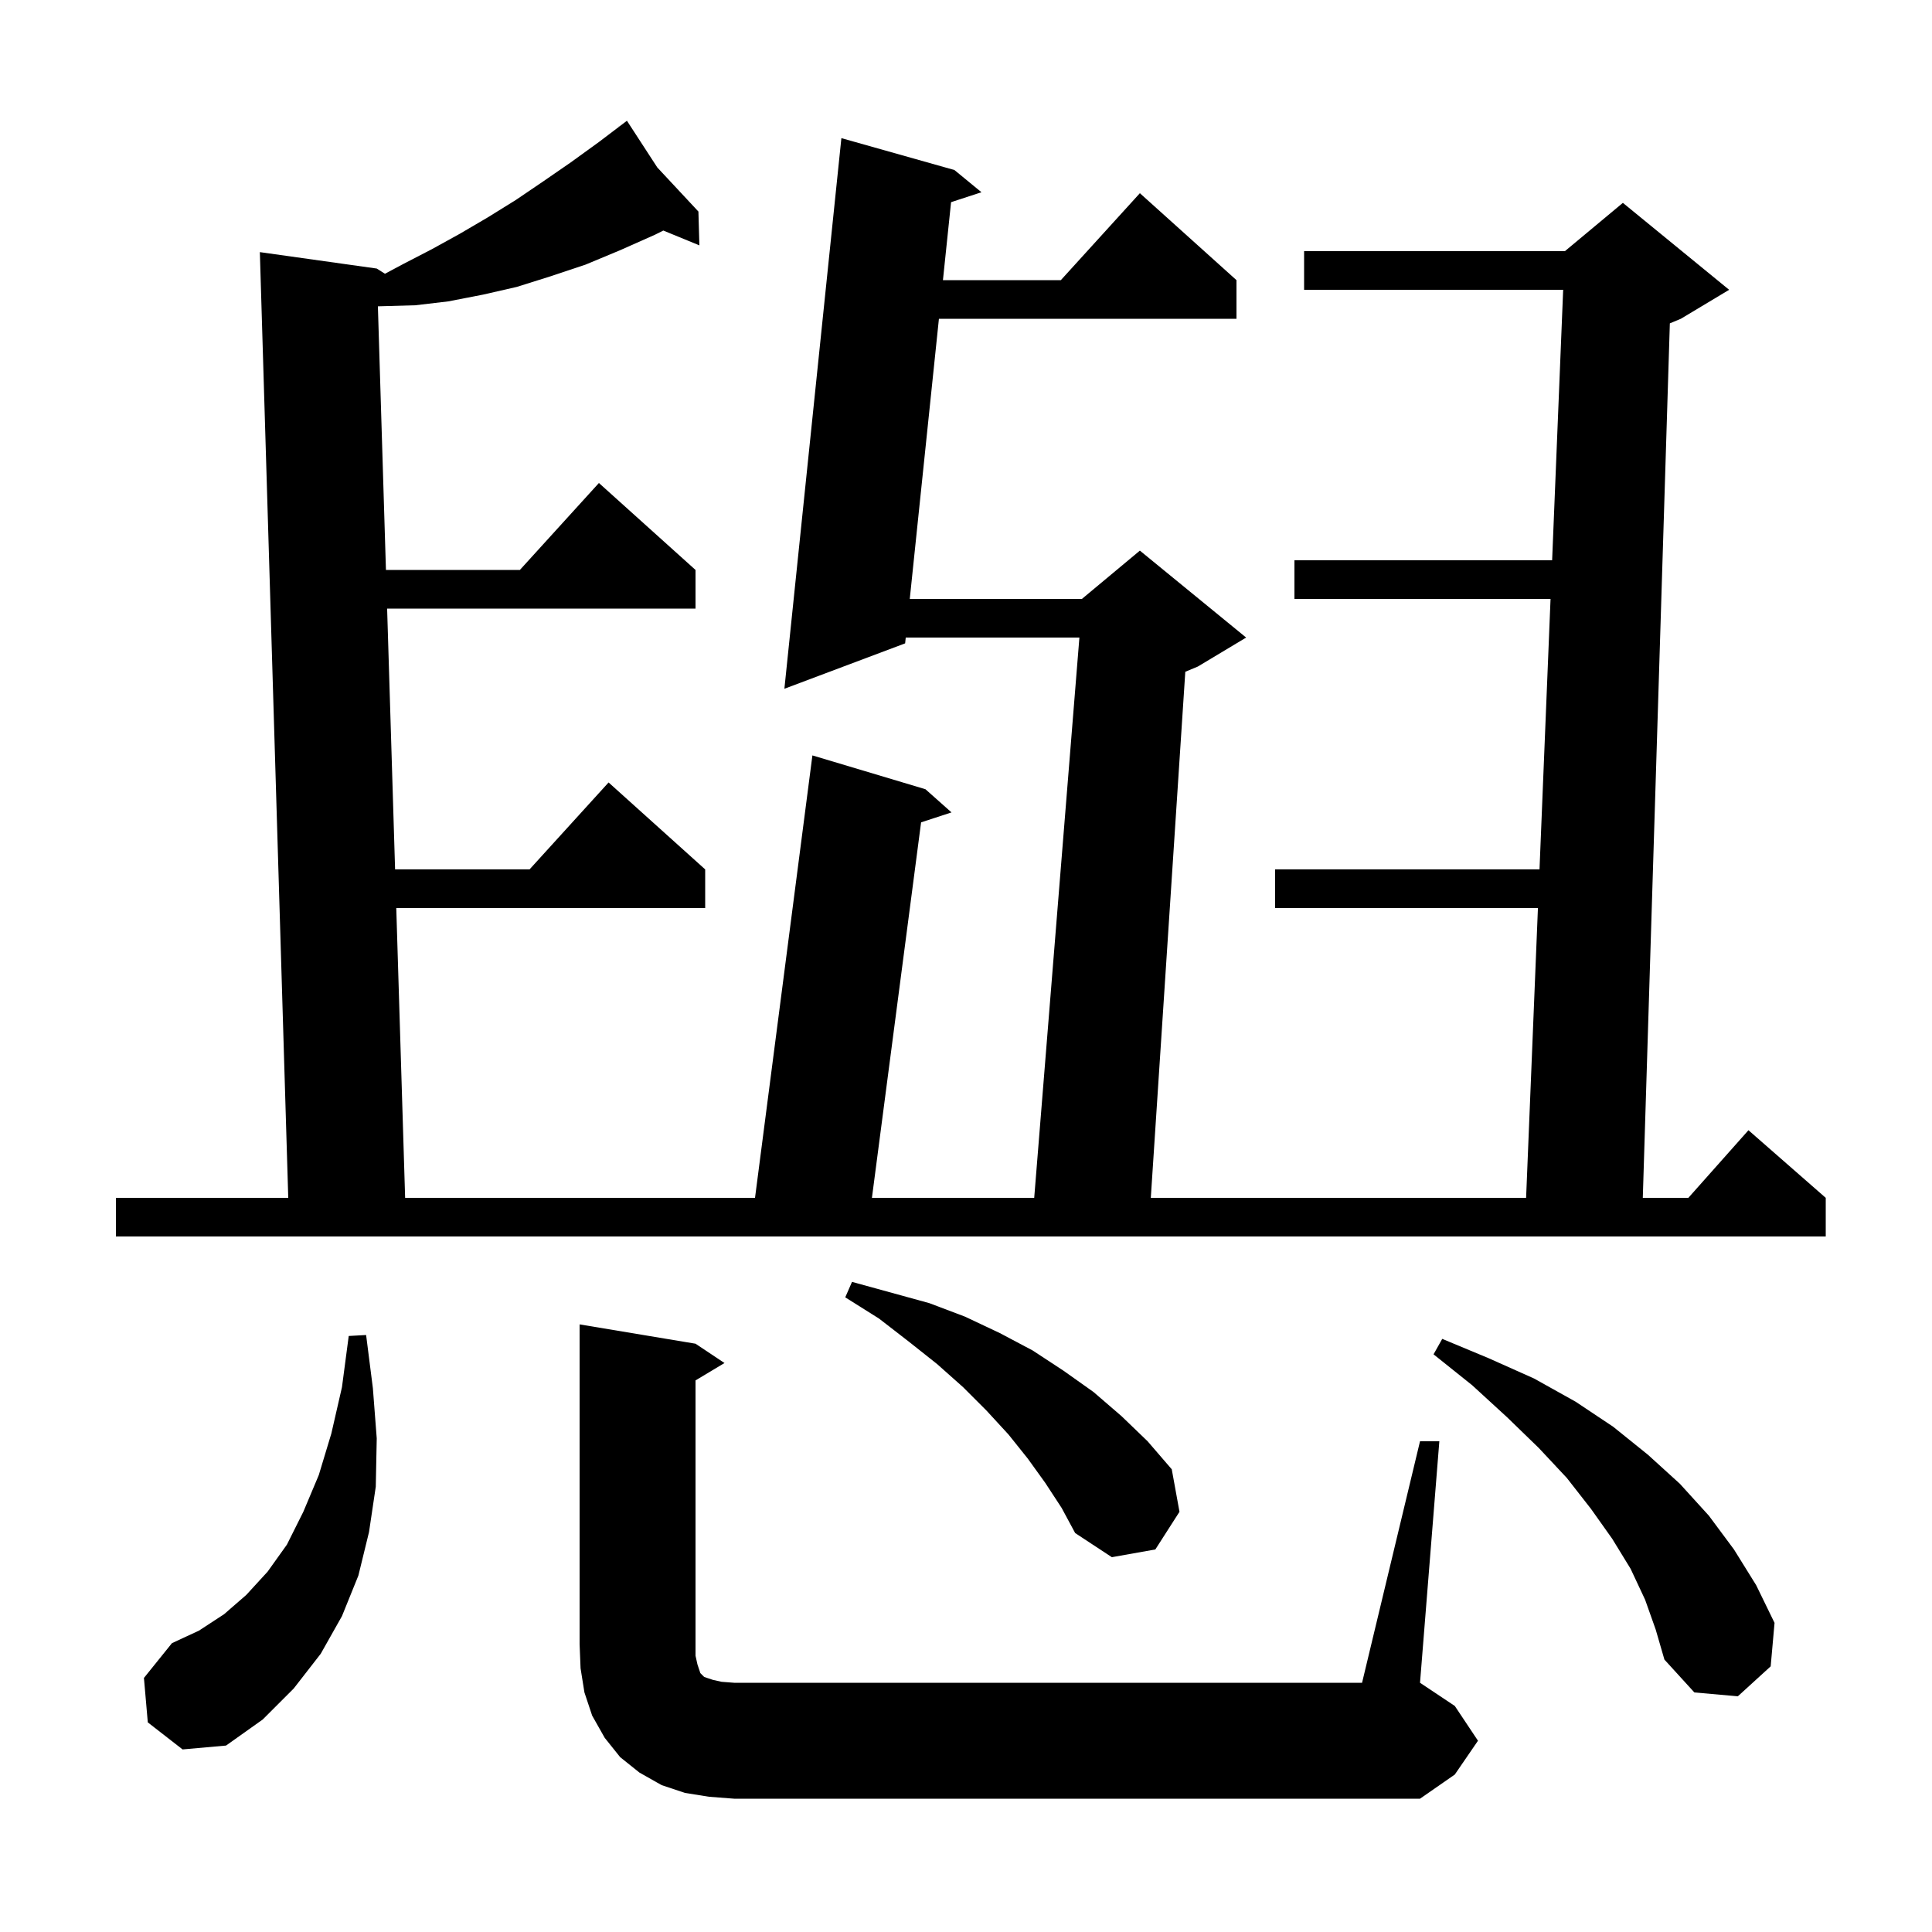 <svg xmlns="http://www.w3.org/2000/svg" xmlns:xlink="http://www.w3.org/1999/xlink" version="1.1" baseProfile="full" viewBox="0 0 200 200" width="200" height="200"><g fill="currentColor"><path d="M 147.0 149.2 L 149.0 149.2 L 147.0 174.2 L 150.6 176.6 L 153.0 180.2 L 150.6 183.7 L 147.0 186.2 L 76.0 186.2 L 73.4 186.0 L 70.9 185.6 L 68.5 184.8 L 66.2 183.5 L 64.2 181.9 L 62.6 179.9 L 61.3 177.6 L 60.5 175.2 L 60.1 172.7 L 60.0 170.2 L 60.0 137.1 L 72.0 139.1 L 75.0 141.1 L 72.0 142.9 L 72.0 171.4 L 72.2 172.3 L 72.5 173.2 L 72.9 173.6 L 73.8 173.9 L 74.7 174.1 L 76.0 174.2 L 141.0 174.2 Z M 15.3 178.3 L 14.9 173.7 L 17.8 170.1 L 20.6 168.8 L 23.2 167.1 L 25.5 165.1 L 27.7 162.7 L 29.7 159.9 L 31.4 156.5 L 33.0 152.7 L 34.3 148.4 L 35.4 143.6 L 36.1 138.3 L 37.9 138.2 L 38.6 143.7 L 39.0 148.9 L 38.9 153.9 L 38.2 158.6 L 37.1 163.1 L 35.4 167.3 L 33.2 171.2 L 30.4 174.8 L 27.2 178.0 L 23.4 180.7 L 18.9 181.1 Z M 170.3 165.6 L 168.8 162.4 L 166.9 159.3 L 164.7 156.2 L 162.2 153.0 L 159.3 149.9 L 156.0 146.7 L 152.4 143.4 L 148.4 140.2 L 149.3 138.6 L 154.1 140.6 L 158.8 142.7 L 163.1 145.1 L 167.0 147.7 L 170.6 150.6 L 173.9 153.6 L 176.9 156.9 L 179.5 160.4 L 181.8 164.1 L 183.7 168.0 L 183.3 172.5 L 179.9 175.6 L 175.4 175.2 L 172.3 171.8 L 171.4 168.7 Z M 108.2 153.5 L 106.4 151.0 L 104.4 148.5 L 102.1 146.0 L 99.7 143.6 L 97.0 141.2 L 94.1 138.9 L 91.0 136.5 L 87.5 134.3 L 88.2 132.7 L 96.2 134.9 L 99.9 136.3 L 103.5 138.0 L 106.9 139.8 L 110.1 141.9 L 113.2 144.1 L 116.1 146.6 L 118.8 149.2 L 121.3 152.1 L 122.1 156.5 L 119.6 160.4 L 115.1 161.2 L 111.3 158.7 L 109.9 156.1 Z M 68.043 17.335 L 72.3 21.9 L 72.4 25.4 L 68.667 23.867 L 67.8 24.3 L 64.2 25.9 L 60.6 27.4 L 57.0 28.6 L 53.5 29.7 L 50.0 30.5 L 46.4 31.2 L 43.0 31.6 L 39.5 31.7 L 39.119 31.711 L 39.953 59.0 L 53.818 59.0 L 62.0 50.0 L 72.0 59.0 L 72.0 63.0 L 40.075 63.0 L 40.9 90.0 L 54.818 90.0 L 63.0 81.0 L 73.0 90.0 L 73.0 94.0 L 41.022 94.0 L 41.939 124.0 L 78.159 124.0 L 84.1 78.2 L 95.8 81.7 L 98.5 84.1 L 95.351 85.129 L 90.262 124.0 L 107.061 124.0 L 111.739 66.0 L 93.762 66.0 L 93.7 66.6 L 81.2 71.3 L 87.1 14.3 L 98.8 17.6 L 101.6 19.9 L 98.454 20.929 L 97.613 29.0 L 109.818 29.0 L 118.0 20.0 L 128.0 29.0 L 128.0 33.0 L 97.197 33.0 L 94.179 62.0 L 112.0 62.0 L 118.0 57.0 L 129.0 66.0 L 124.0 69.0 L 122.702 69.541 L 119.131 124.0 L 157.982 124.0 L 159.206 94.0 L 132.0 94.0 L 132.0 90.0 L 159.369 90.0 L 160.512 62.0 L 134.0 62.0 L 134.0 58.0 L 160.676 58.0 L 161.818 30.0 L 135.0 30.0 L 135.0 26.0 L 162.0 26.0 L 168.0 21.0 L 179.0 30.0 L 174.0 33.0 L 172.862 33.474 L 170.062 124.0 L 174.778 124.0 L 181.0 117.0 L 189.0 124.0 L 189.0 128.0 L 12.0 128.0 L 12.0 124.0 L 29.84 124.0 L 26.9 26.1 L 39.0 27.8 L 39.851 28.339 L 41.8 27.3 L 44.7 25.8 L 47.6 24.2 L 50.5 22.5 L 53.4 20.7 L 56.2 18.8 L 59.1 16.8 L 62.0 14.7 L 64.089 13.115 L 64.0 13.0 L 64.1 13.107 L 64.9 12.5 Z "/></g></svg>